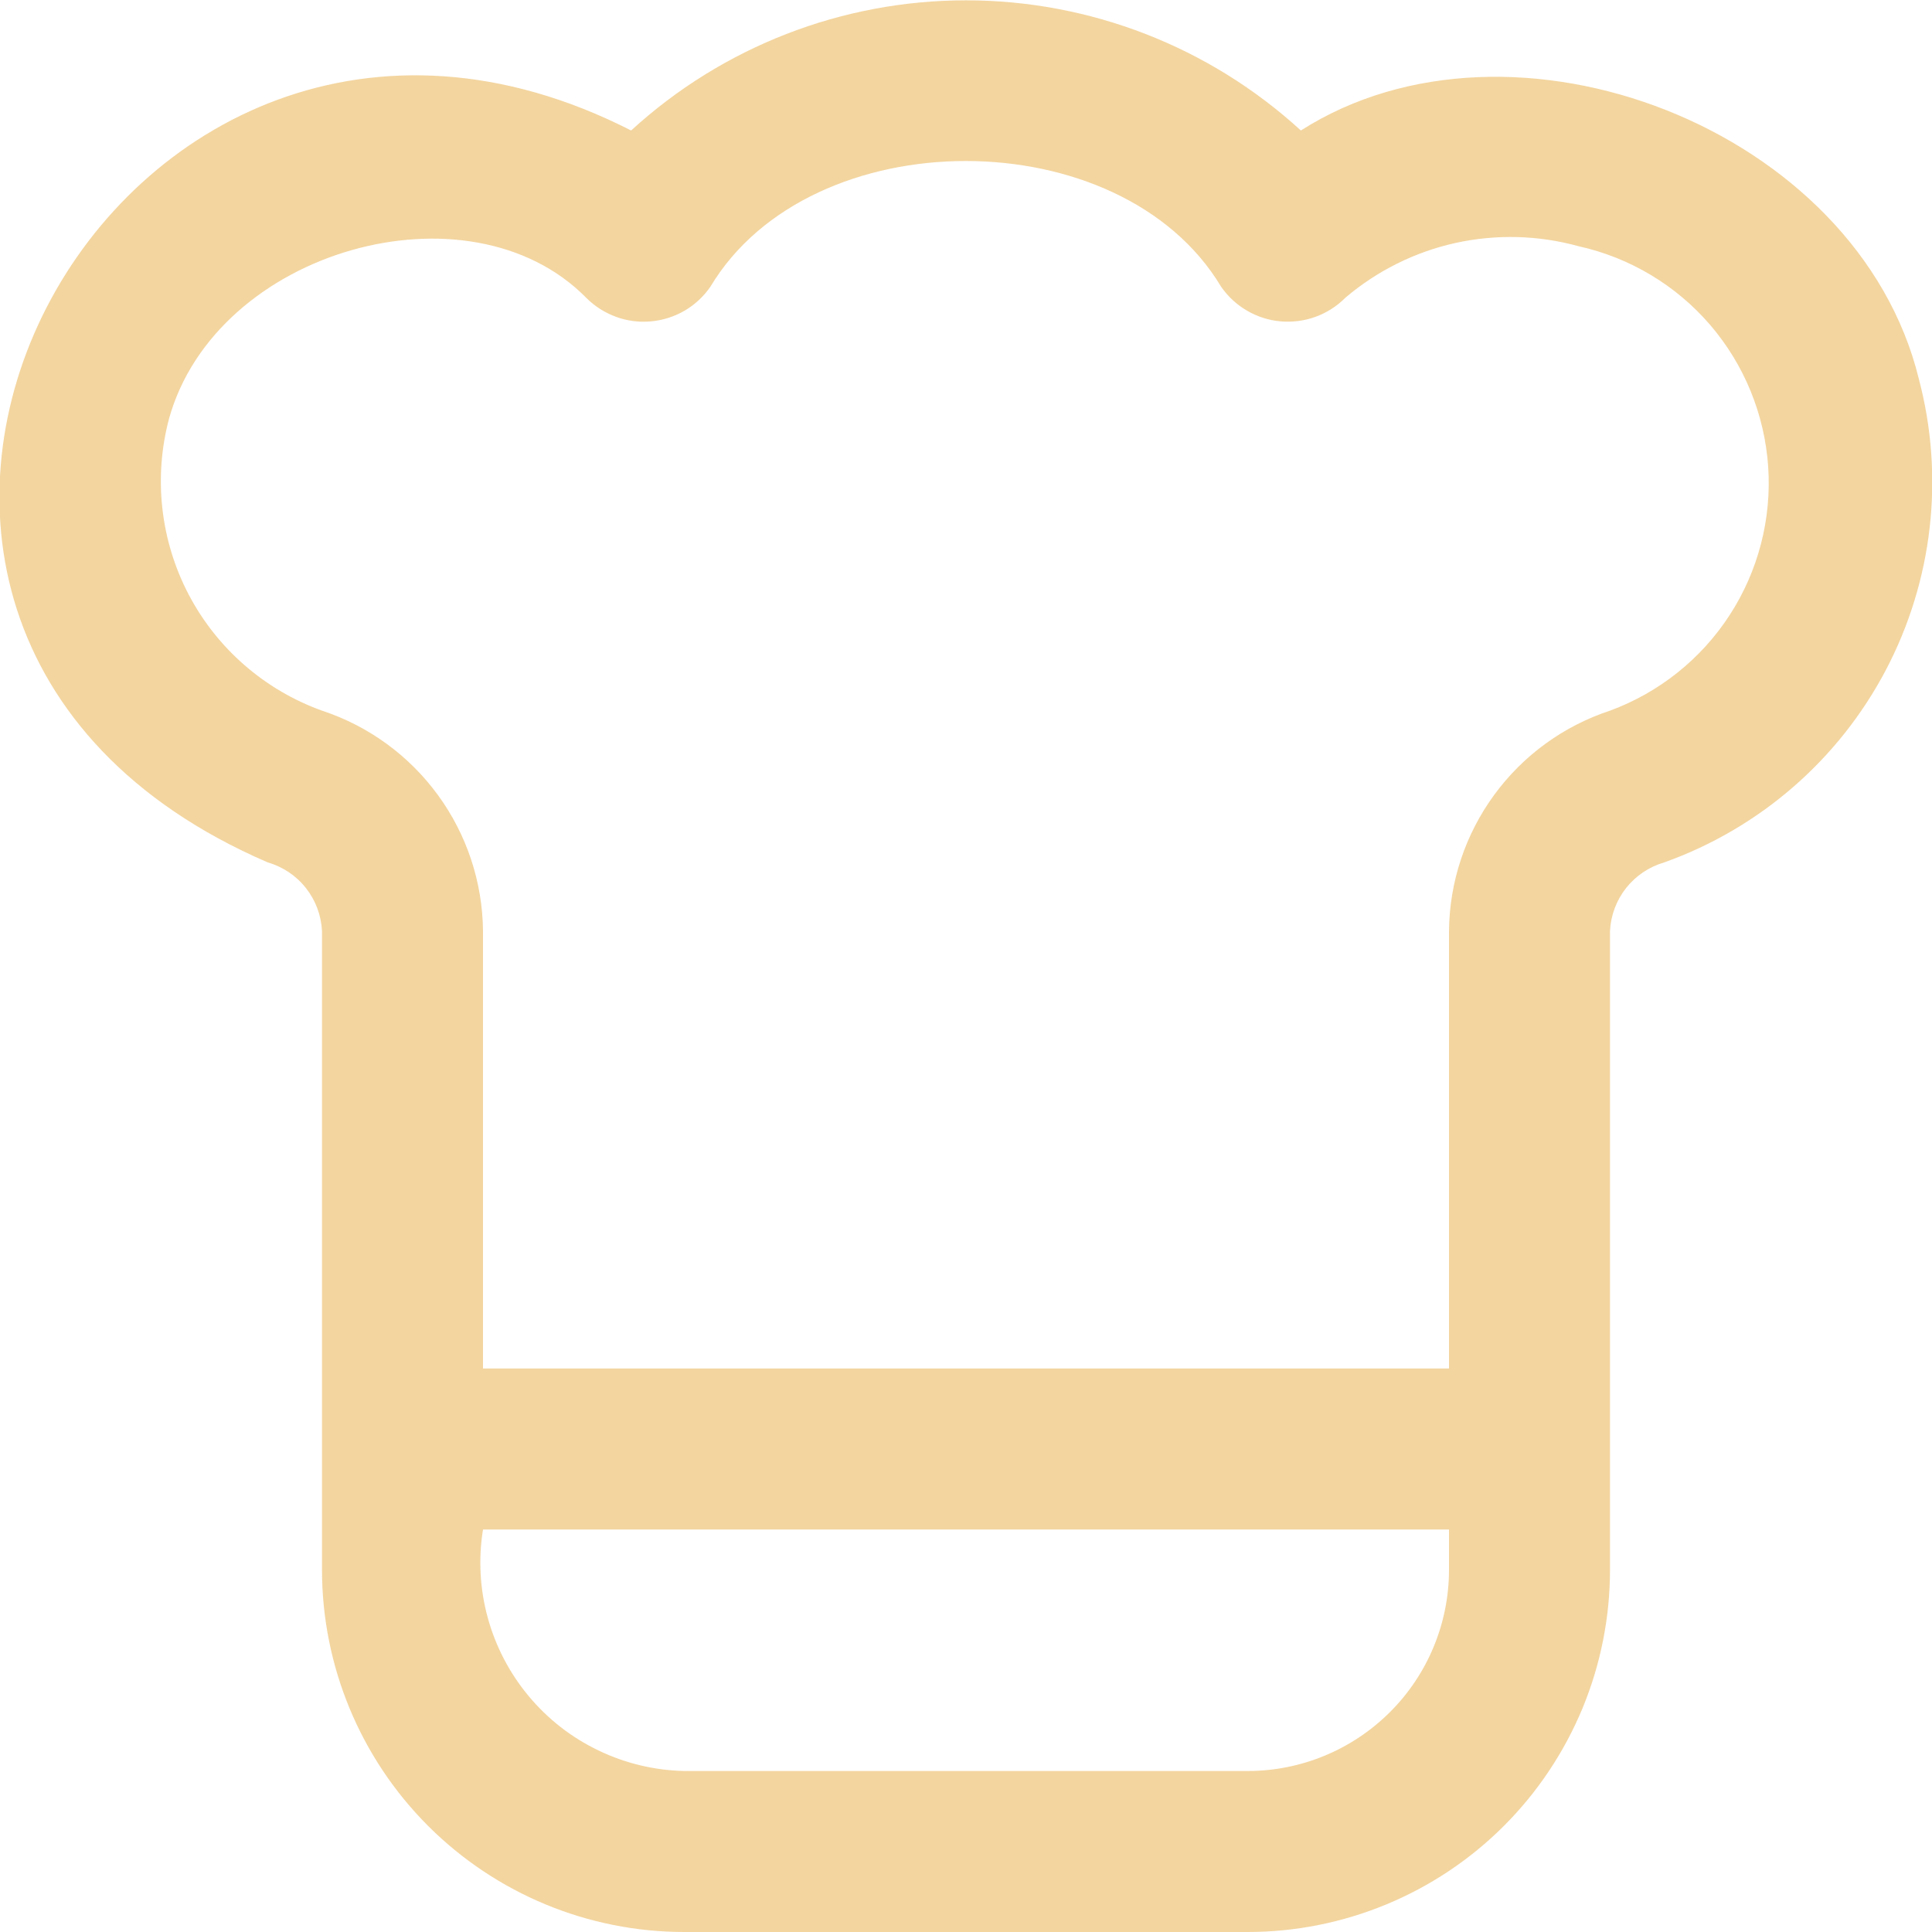 <svg width="24" height="24" viewBox="0 0 24 24" fill="none" xmlns="http://www.w3.org/2000/svg">
<g id="hat-chef (1)" clip-path="url(#clip0_6686_1664)">
<path id="Vector" d="M23.836 4.705C23.073 1.592 18.786 -0.054 16.16 1.621C15.024 0.581 13.54 0.004 12 0.004C10.46 0.004 8.976 0.581 7.84 1.621C1.409 -1.658 -3.587 7.73 3.326 10.713C3.513 10.767 3.679 10.878 3.799 11.03C3.92 11.183 3.99 11.369 4 11.564V19.5C4 20.693 4.474 21.838 5.318 22.682C6.162 23.526 7.307 24 8.5 24H15.5C16.091 24 16.676 23.883 17.222 23.657C17.768 23.431 18.264 23.1 18.682 22.682C19.1 22.264 19.431 21.768 19.658 21.222C19.884 20.676 20 20.091 20 19.5V11.564C20.01 11.369 20.08 11.183 20.201 11.03C20.322 10.878 20.487 10.767 20.674 10.713C21.858 10.29 22.84 9.438 23.426 8.325C24.011 7.212 24.158 5.92 23.836 4.705ZM18 19.5C18 20.163 17.737 20.799 17.268 21.267C16.799 21.736 16.163 22 15.5 22H8.5C8.13 21.992 7.766 21.905 7.433 21.744C7.099 21.584 6.804 21.354 6.567 21.069C6.33 20.785 6.157 20.453 6.059 20.096C5.961 19.739 5.941 19.365 6 19H18V19.5ZM20 8.828C19.423 9.018 18.92 9.384 18.561 9.875C18.202 10.366 18.006 10.956 18 11.564V17H6V11.564C5.994 10.956 5.798 10.366 5.439 9.875C5.08 9.384 4.577 9.018 4 8.828C3.287 8.571 2.695 8.056 2.343 7.384C1.992 6.712 1.905 5.933 2.1 5.2C2.686 3.1 5.829 2.221 7.283 3.7C7.387 3.805 7.514 3.885 7.653 3.936C7.792 3.987 7.94 4.006 8.088 3.992C8.235 3.979 8.377 3.933 8.505 3.859C8.633 3.784 8.742 3.682 8.826 3.56C10.073 1.48 13.921 1.48 15.168 3.56C15.252 3.682 15.362 3.784 15.489 3.858C15.617 3.933 15.759 3.979 15.907 3.992C16.054 4.005 16.203 3.986 16.341 3.936C16.48 3.885 16.607 3.805 16.711 3.7C17.105 3.364 17.576 3.13 18.081 3.018C18.587 2.907 19.112 2.921 19.611 3.059C20.247 3.2 20.82 3.543 21.244 4.036C21.668 4.53 21.921 5.148 21.965 5.798C22.009 6.447 21.841 7.094 21.487 7.64C21.133 8.186 20.611 8.603 20 8.828Z" fill="#F3D59F"/>
</g>
<defs>
<clipPath id="clip0_6686_1664">
<rect width="24" height="24" fill="white"/>
</clipPath>
</defs>
</svg>
